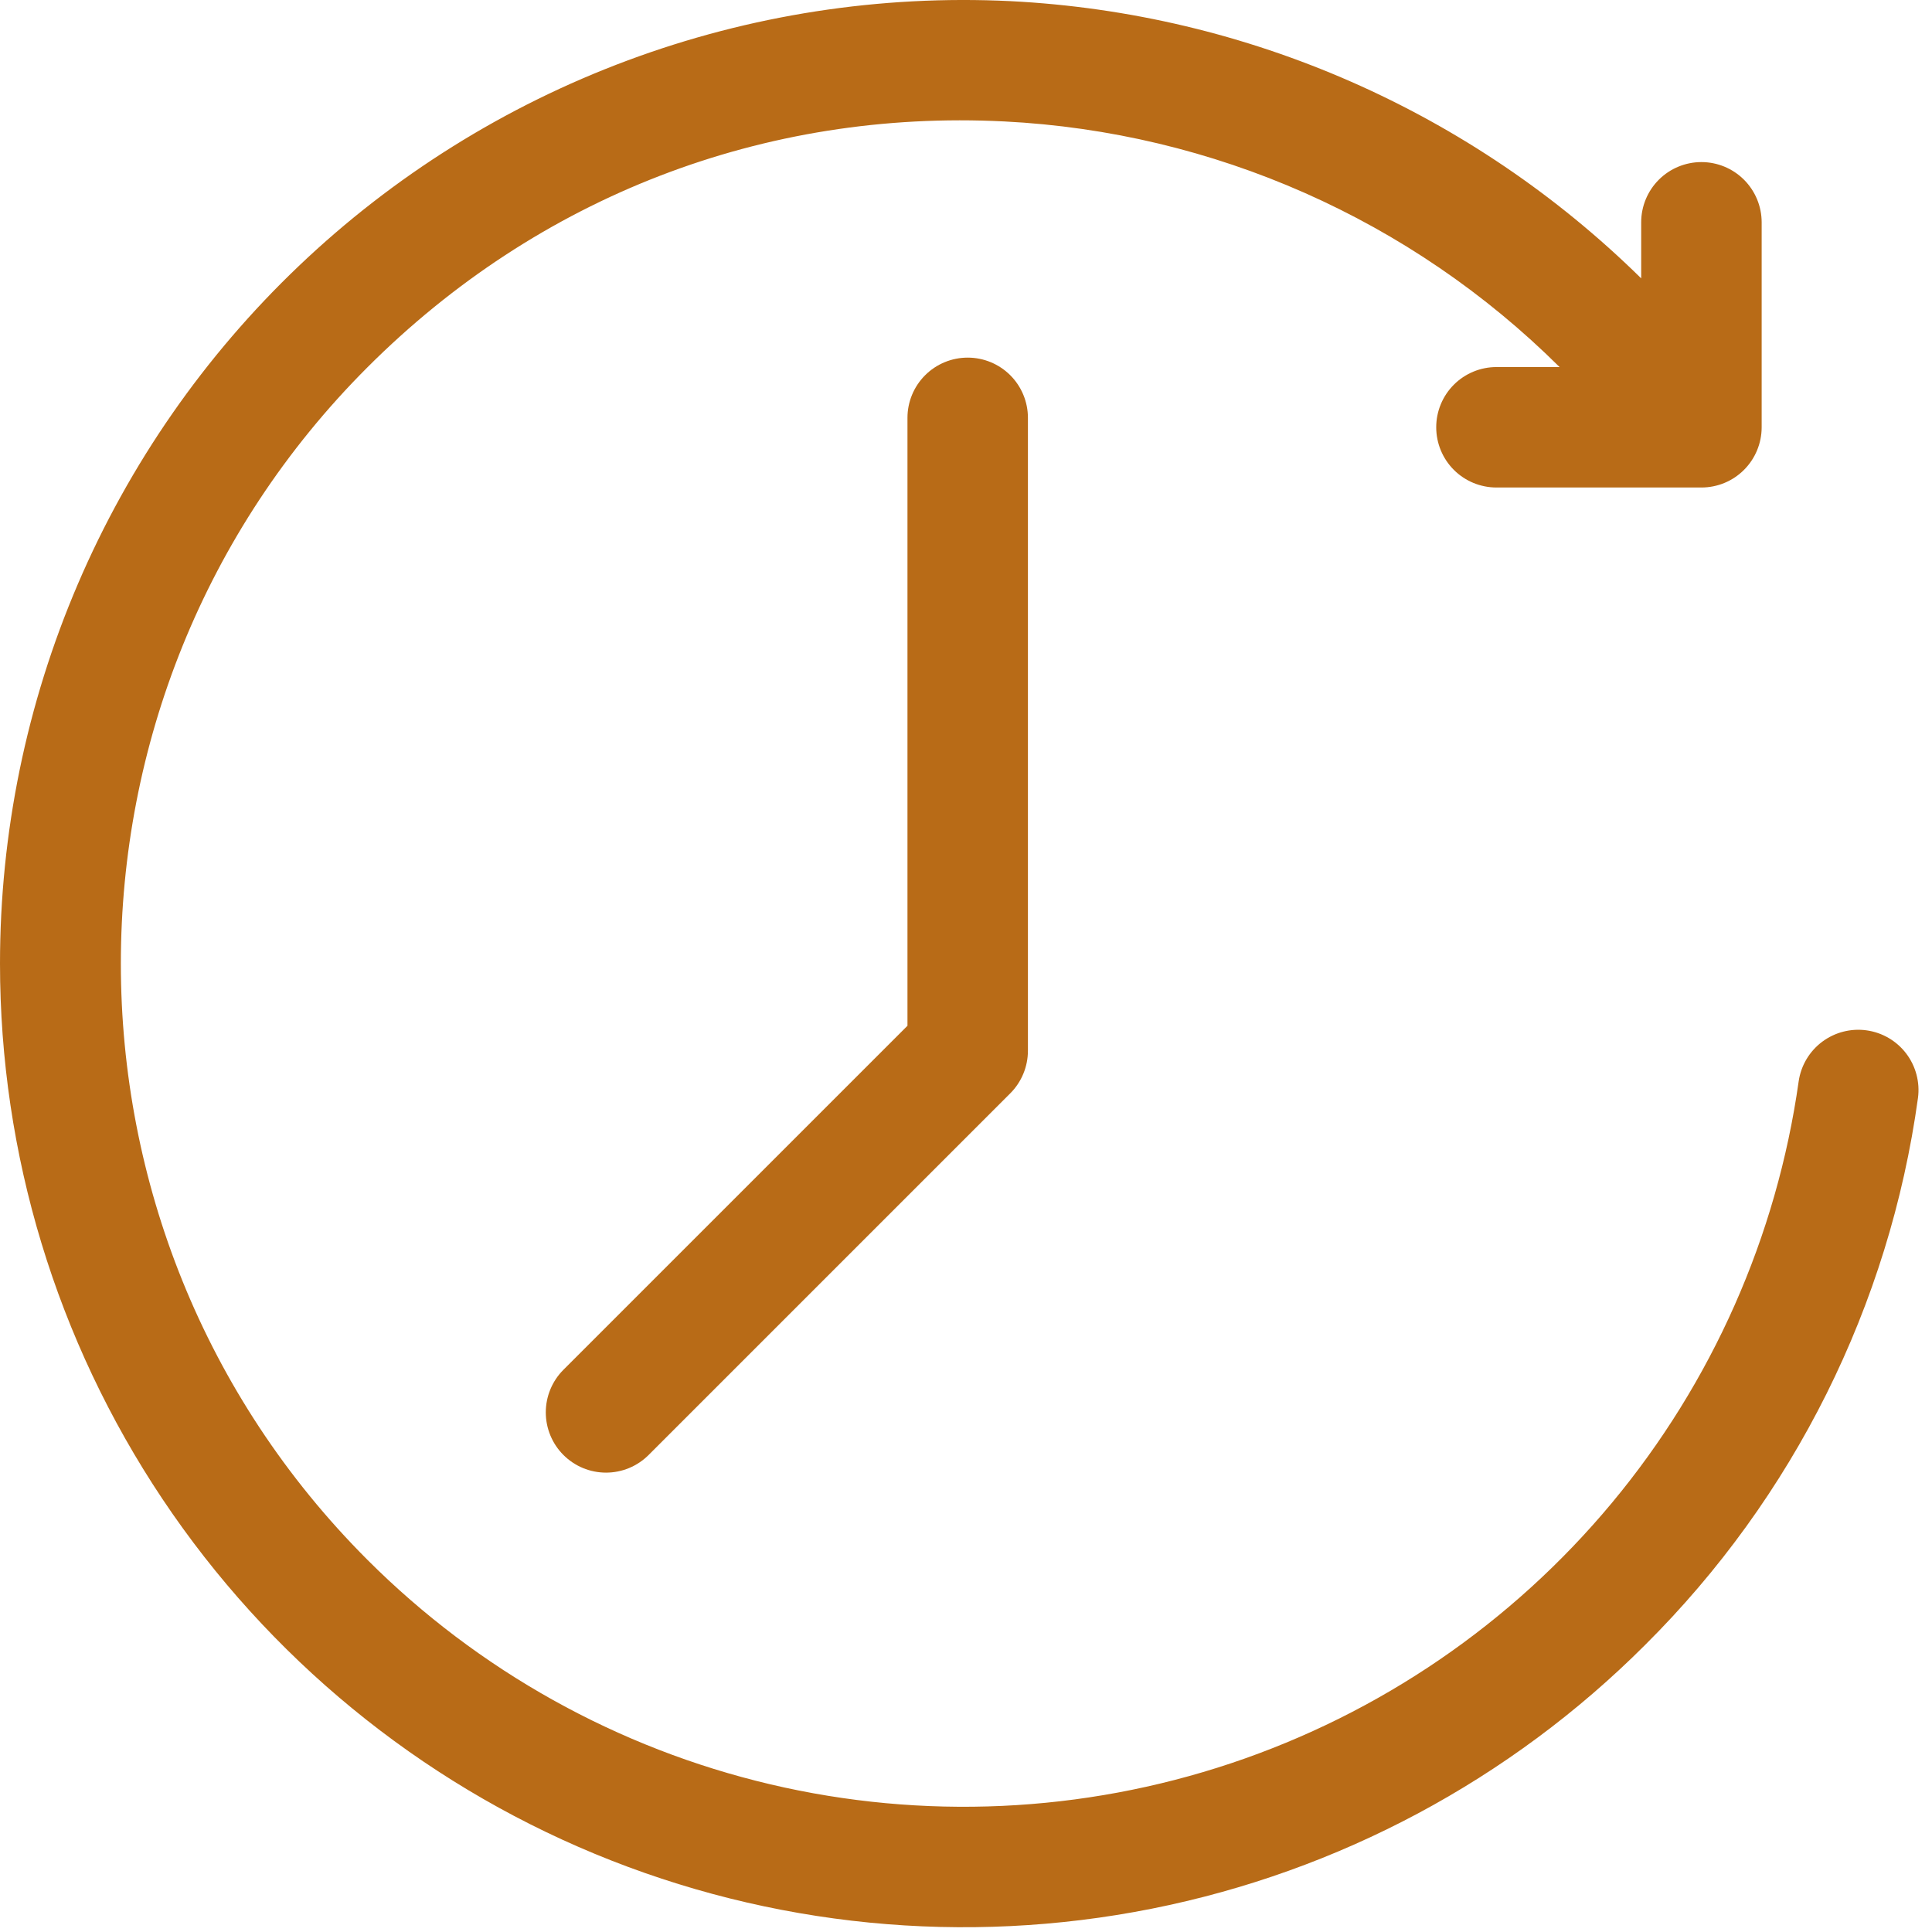 <svg width="78" height="78" viewBox="0 0 78 78" fill="none" xmlns="http://www.w3.org/2000/svg">
<path d="M1.0524e-07 38.901C0 46.596 2.282 54.118 6.557 60.516C10.832 66.914 16.908 71.901 24.017 74.846C31.126 77.79 38.949 78.561 46.496 77.06C54.043 75.558 60.975 71.853 66.416 66.412C72.409 60.456 76.28 52.696 77.434 44.325C77.518 43.689 77.347 43.045 76.959 42.534C76.57 42.023 75.996 41.687 75.36 41.598C74.725 41.509 74.08 41.675 73.566 42.059C73.052 42.444 72.711 43.016 72.618 43.651C71.734 49.917 69.123 55.813 65.075 60.677C61.027 65.541 55.704 69.18 49.703 71.187C43.702 73.194 37.26 73.488 31.101 72.038C24.942 70.587 19.308 67.448 14.834 62.974C1.561 49.7 1.561 28.103 14.834 14.83C21.726 7.938 30.856 4.412 40.549 4.903C48.988 5.33 56.971 8.862 62.964 14.819H60.416C59.771 14.819 59.152 15.075 58.696 15.531C58.24 15.987 57.984 16.606 57.984 17.25C57.984 17.895 58.24 18.514 58.696 18.97C59.152 19.426 59.771 19.682 60.416 19.682H68.691C69.336 19.682 69.954 19.426 70.41 18.97C70.866 18.514 71.123 17.895 71.123 17.25V8.975C71.123 8.331 70.866 7.712 70.41 7.256C69.954 6.8 69.336 6.544 68.691 6.544C68.046 6.544 67.427 6.8 66.971 7.256C66.515 7.712 66.259 8.331 66.259 8.975V11.238C59.428 4.514 50.367 0.531 40.795 0.046C35.533 -0.211 30.274 0.604 25.336 2.441C20.398 4.278 15.886 7.098 12.071 10.732C8.256 14.365 5.219 18.735 3.144 23.578C1.069 28.42 -0 33.633 1.0524e-07 38.901Z" fill="#B86B17"/>
<path d="M26.186 58.742L40.788 44.14C41.014 43.914 41.193 43.645 41.315 43.35C41.437 43.055 41.5 42.739 41.5 42.419V16.869C41.5 16.224 41.244 15.606 40.788 15.15C40.332 14.694 39.714 14.438 39.069 14.438C38.424 14.438 37.805 14.694 37.349 15.15C36.893 15.606 36.637 16.224 36.637 16.869V41.413L22.747 55.302C22.521 55.528 22.342 55.796 22.22 56.091C22.098 56.386 22.035 56.702 22.035 57.022C22.035 57.341 22.098 57.657 22.22 57.952C22.342 58.247 22.521 58.516 22.747 58.741C22.973 58.967 23.241 59.146 23.536 59.269C23.831 59.391 24.147 59.454 24.467 59.454C24.786 59.454 25.102 59.391 25.397 59.269C25.692 59.147 25.96 58.967 26.186 58.742Z" fill="#B86B17"/>
</svg>
